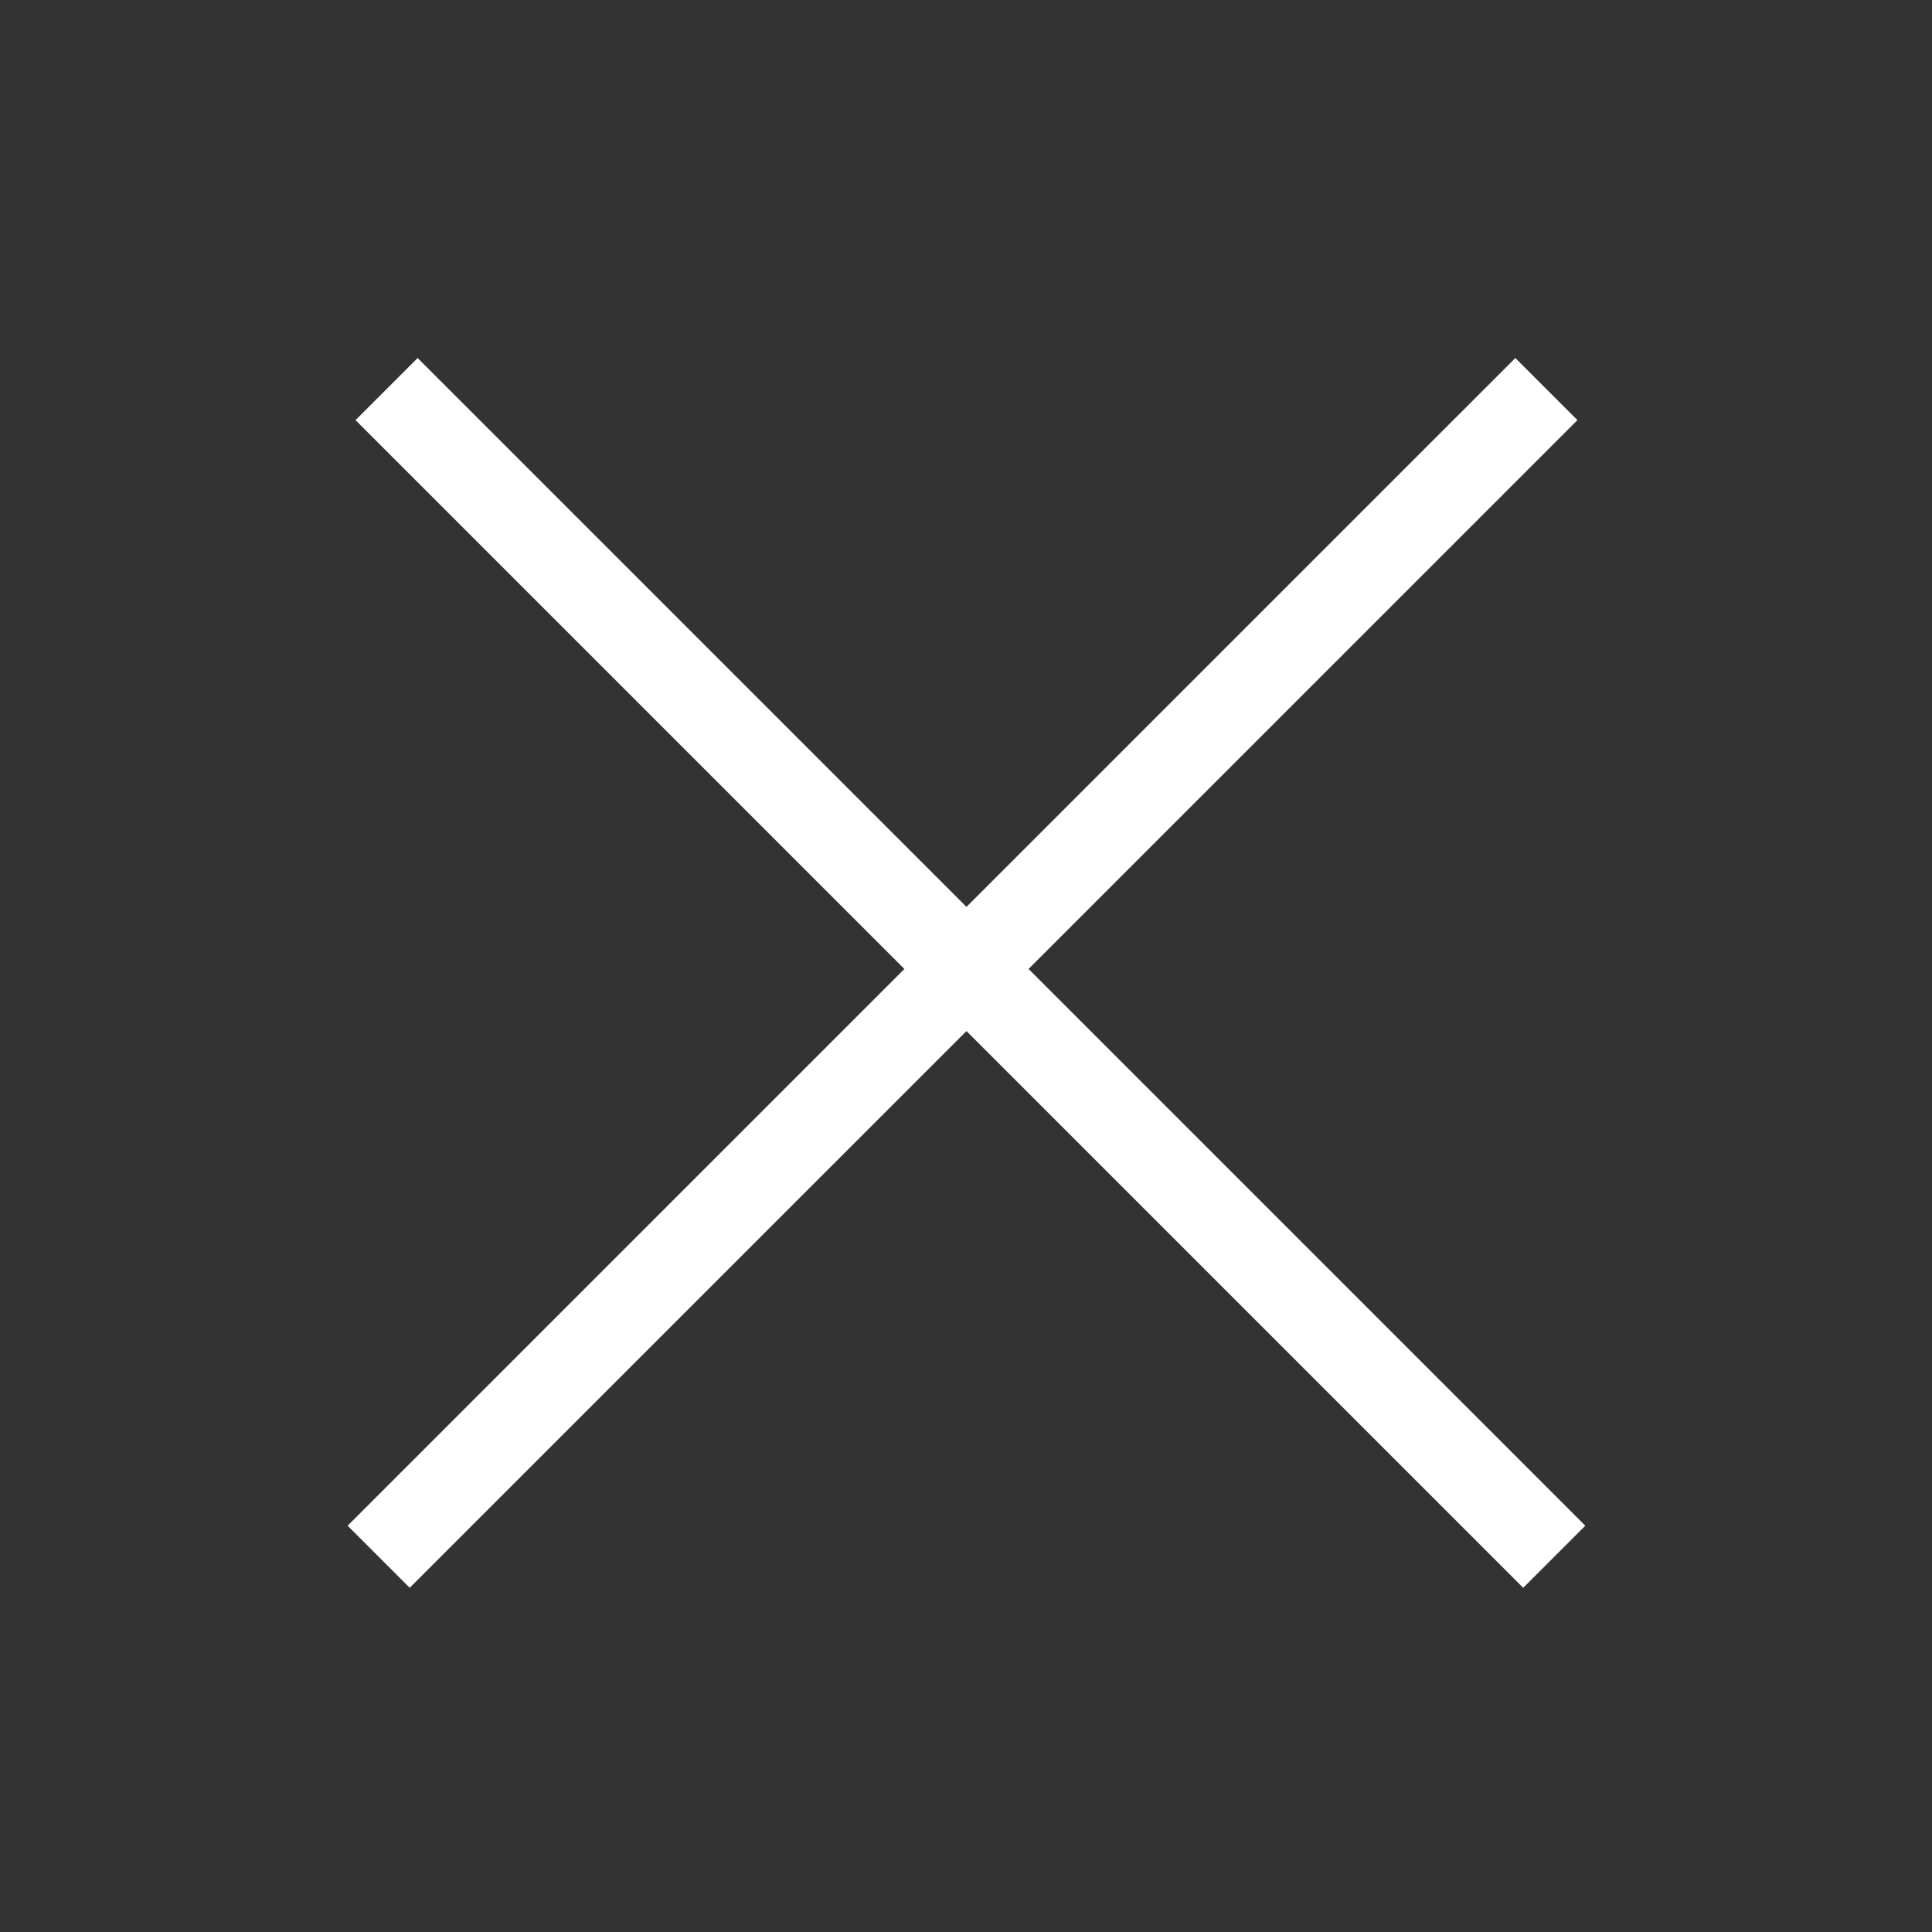 <svg clip-rule="evenodd" fill-rule="evenodd" stroke-linecap="square" stroke-miterlimit="10" viewBox="0 0 44 44" xmlns="http://www.w3.org/2000/svg"><rect x="0" y="0" width="44" height="44" fill="#333333" stroke="none"/><g fill="none" stroke="#fff" stroke-width="2" transform="translate(7.917 8.068)"><path d="m26.594 1.5-25.18 25.179"/><path d="m1.594 1.5 25.179 25.179"/></g></svg>